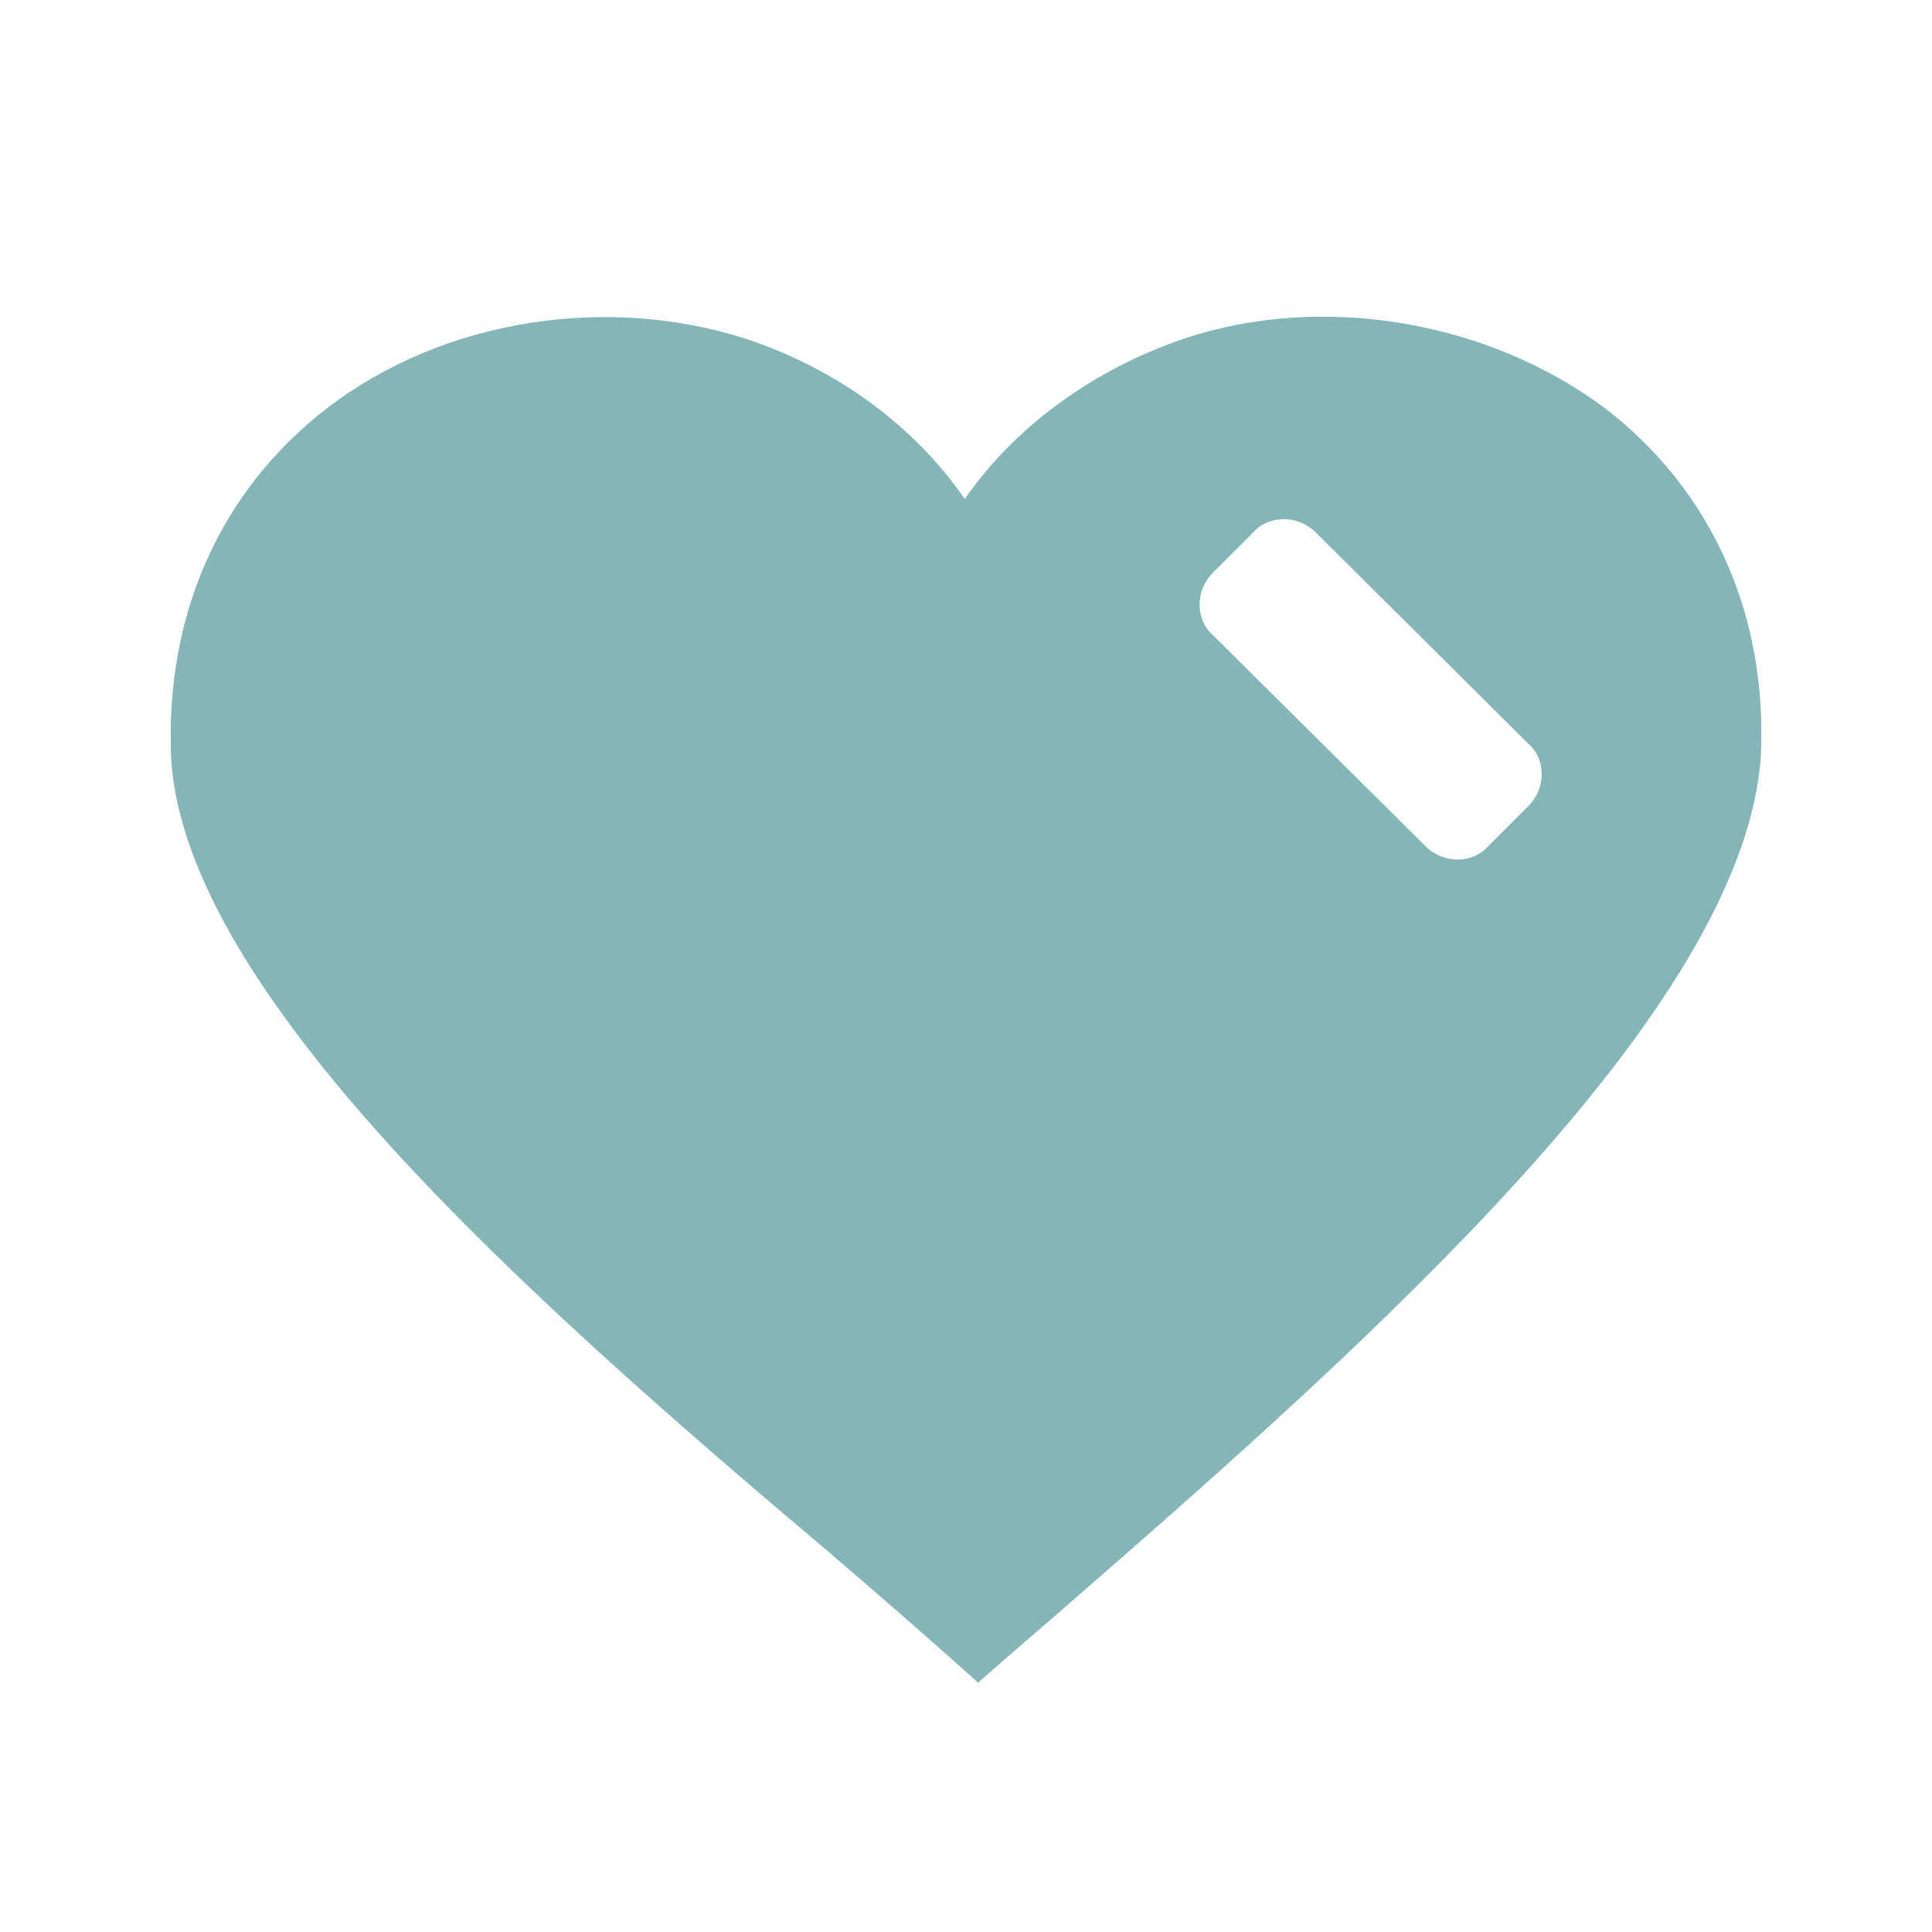 <?xml version="1.0" encoding="UTF-8"?>
<!-- Generator: Adobe Illustrator 27.4.1, SVG Export Plug-In . SVG Version: 6.00 Build 0)  -->
<svg xmlns="http://www.w3.org/2000/svg" xmlns:xlink="http://www.w3.org/1999/xlink" version="1.1" id="Layer_1" x="0px" y="0px" viewBox="0 0 640 640" style="enable-background:new 0 0 640 640;" xml:space="preserve">
<style type="text/css">
	.st0{clip-path:url(#SVGID_00000107583529084248533020000013492435569968028311_);}
	.st1{opacity:0.5;clip-path:url(#SVGID_00000016789075747602082620000015369573099234031278_);}
	.st2{clip-path:url(#SVGID_00000019647543793313763810000003594780608690126976_);fill:#096B70;}
</style>
<g>
	<defs>
		<rect id="SVGID_1_" x="56.5" y="104.9" width="527" height="452.6"></rect>
	</defs>
	<clipPath id="SVGID_00000142142494786045165270000012231750297168033725_">
		<use xlink:href="#SVGID_1_" style="overflow:visible;"></use>
	</clipPath>
	<g style="clip-path:url(#SVGID_00000142142494786045165270000012231750297168033725_);">
		<defs>
			<rect id="SVGID_00000012439479815124258800000004684129622397975211_" x="56.5" y="104.9" width="527" height="452.6"></rect>
		</defs>
		<clipPath id="SVGID_00000182512974413124663960000011111890663106811281_">
			<use xlink:href="#SVGID_00000012439479815124258800000004684129622397975211_" style="overflow:visible;"></use>
		</clipPath>
		<g style="opacity:0.5;clip-path:url(#SVGID_00000182512974413124663960000011111890663106811281_);">
			<g>
				<defs>
					<rect id="SVGID_00000160168047681692523190000013508386033167102363_" x="-151.7" y="-57" width="943.5" height="637.7"></rect>
				</defs>
				<clipPath id="SVGID_00000127030175315895559800000016860840091345527962_">
					<use xlink:href="#SVGID_00000160168047681692523190000013508386033167102363_" style="overflow:visible;"></use>
				</clipPath>
				<path style="clip-path:url(#SVGID_00000127030175315895559800000016860840091345527962_);fill:#096B70;" d="M472.2,280.3      c5.9,5.9,15.6,5.9,20.8,0l13.3-13.3c5.9-5.9,5.9-15.5,0-20.6l-70.4-70c-5.9-5.9-15.6-5.9-20.8,0l-13.3,13.3      c-5.9,5.9-5.9,15.5,0,20.7L472.2,280.3z M531.5,135.1c35.6,27.3,54.1,68.6,51.8,115.7c-5.9,79.6-115.6,181.4-217.8,270.5      c-12.6,11.1-34.1,29.5-41.5,36.1c-8.9-8.1-33.3-29.5-48.9-42.8C172.2,427.8,61.9,329,56.7,251.6c-2.2-47.9,16.3-89.2,51.8-116.5      c38.5-29.5,92.6-37.6,138.5-22.9c31.1,10.3,56.3,29.5,72.6,53.1c16.3-23.6,42.2-42.8,72.6-53.1      C438.1,96.8,493,106.4,531.5,135.1z"></path>
			</g>
		</g>
	</g>
</g>
</svg>
